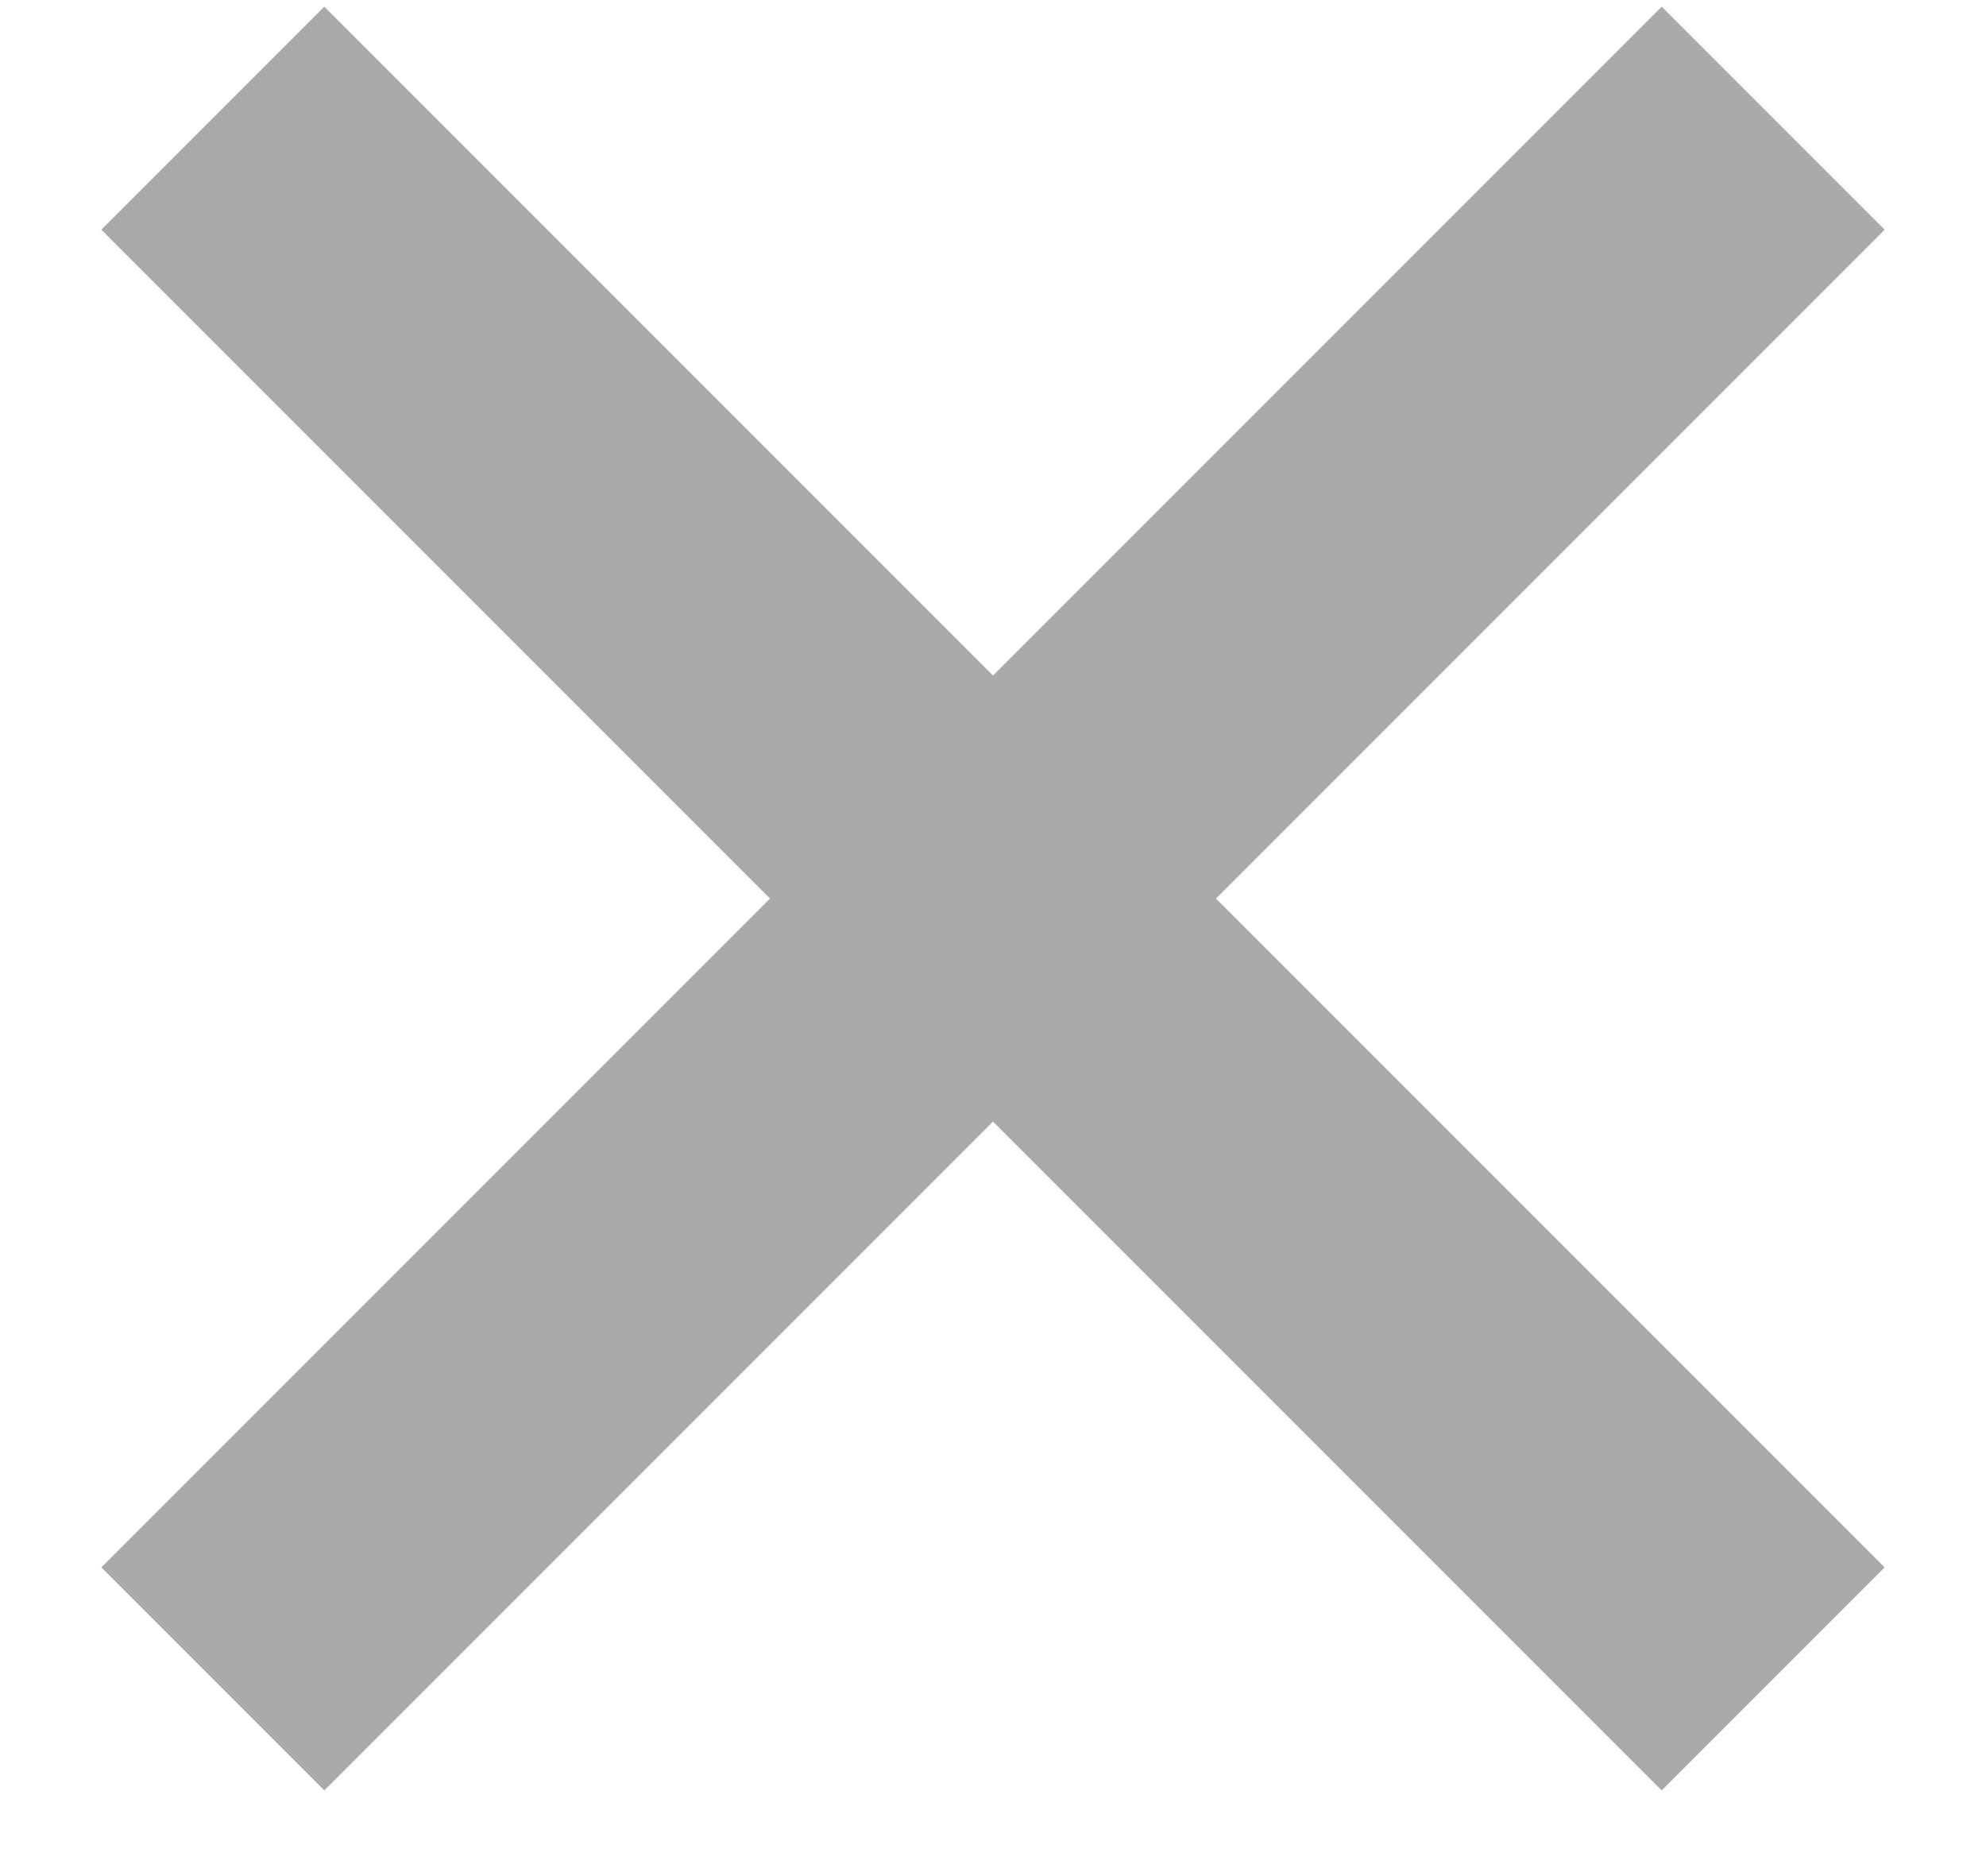 <?xml version="1.0" encoding="UTF-8"?>
<svg width="18px" height="17px" viewBox="0 0 18 17" version="1.1" xmlns="http://www.w3.org/2000/svg" xmlns:xlink="http://www.w3.org/1999/xlink">
    <!-- Generator: sketchtool 63.1 (101010) - https://sketch.com -->
    <title>06ABDE6F-BB9C-4A6E-ACFE-06A040B61874</title>
    <desc>Created with sketchtool.</desc>
    <g id="MILAR" stroke="none" stroke-width="1" fill="none" fill-rule="evenodd">
        <g id="Filtros" transform="translate(-319, -14)" fill="#AAAAAA">
            <g id="Group" transform="translate(328, 22.142) rotate(45) translate(-328, -22.142) translate(318, 12.142)">
                <polygon id="Fill-1" points="0 11.429 20 11.429 20 8.571 0 8.571"></polygon>
                <polygon id="Fill-2" points="8.571 20 11.429 20 11.429 0 8.571 0"></polygon>
            </g>
        </g>
    </g>
</svg>